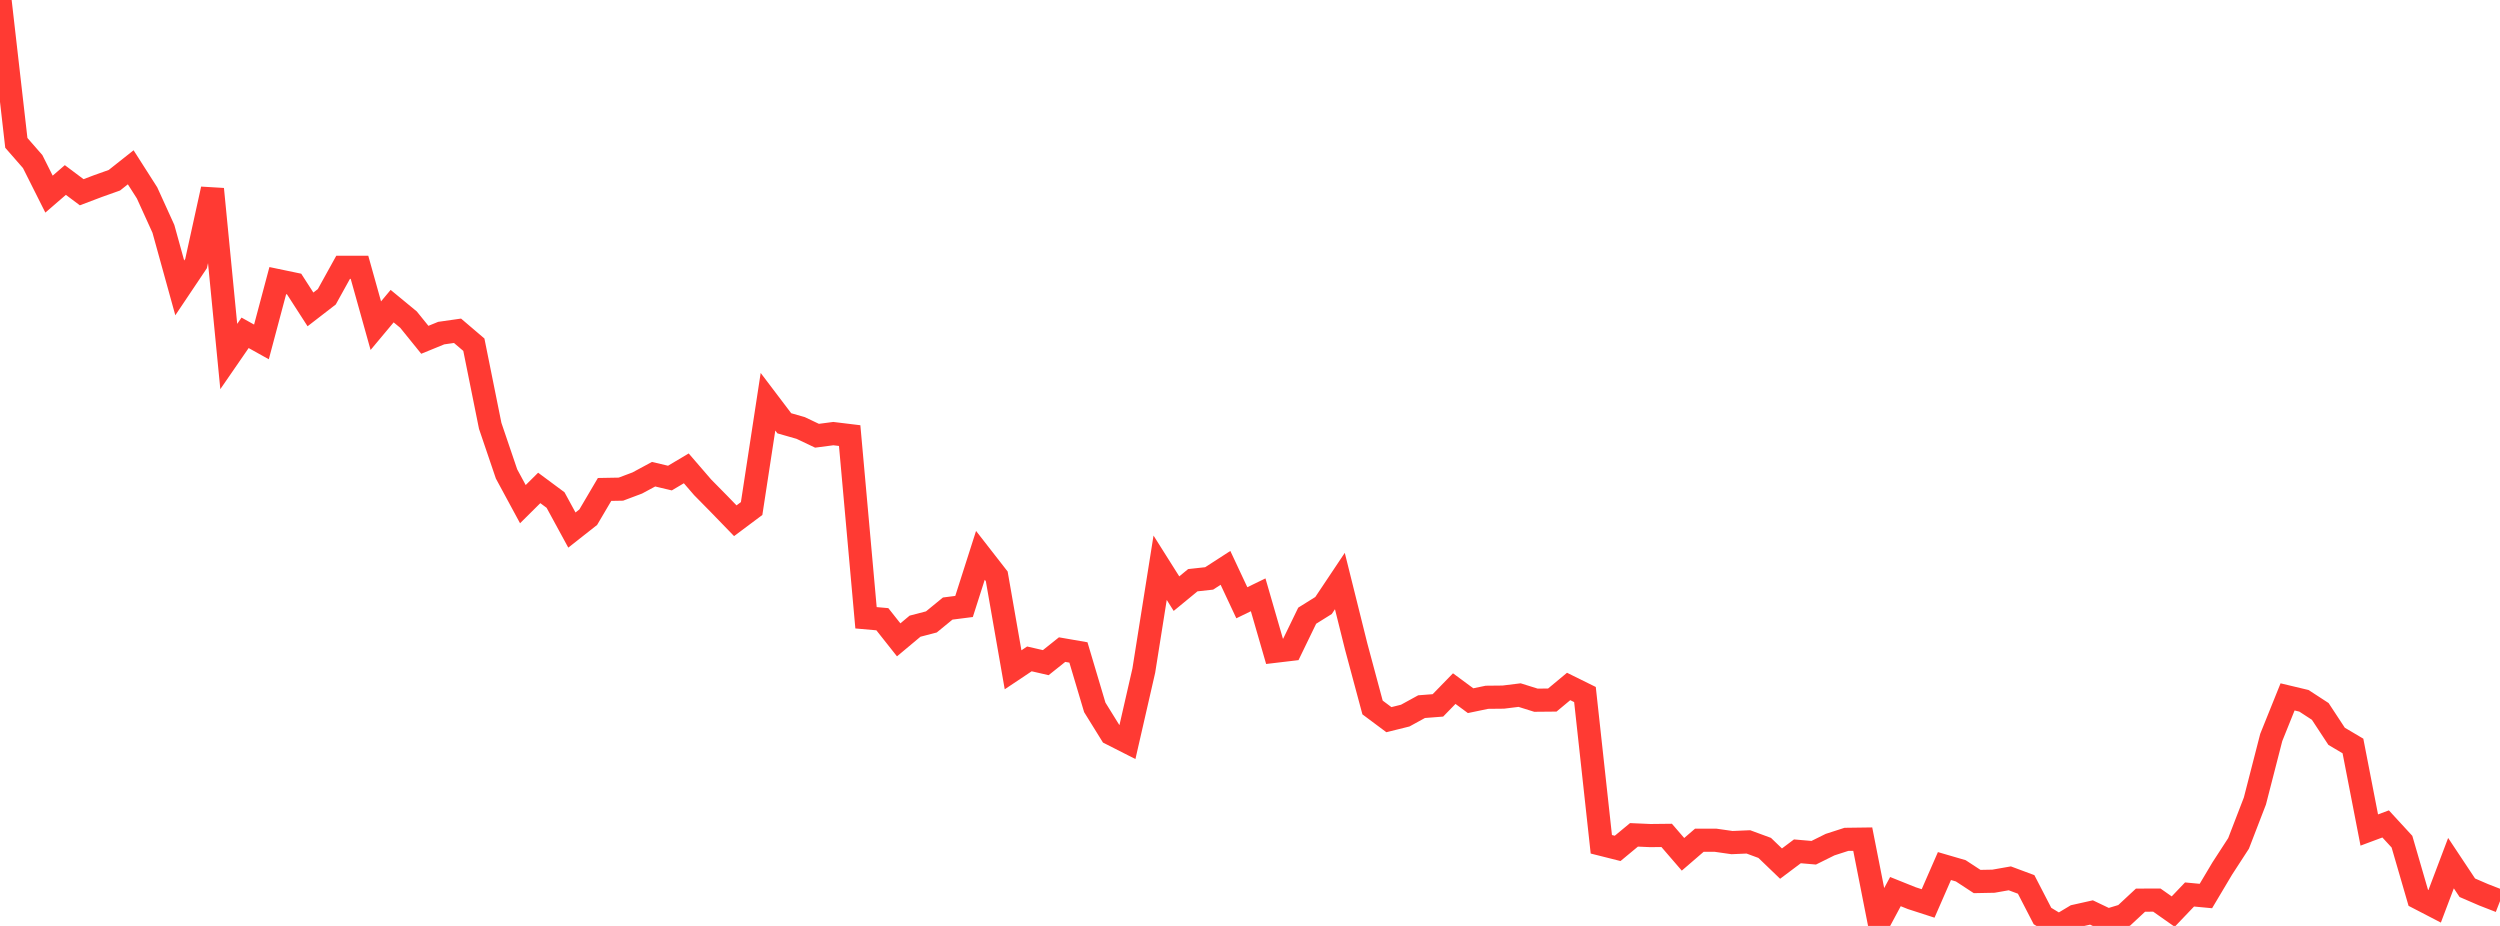 <?xml version="1.0" standalone="no"?>
<!DOCTYPE svg PUBLIC "-//W3C//DTD SVG 1.1//EN" "http://www.w3.org/Graphics/SVG/1.1/DTD/svg11.dtd">

<svg width="135" height="50" viewBox="0 0 135 50" preserveAspectRatio="none" 
  xmlns="http://www.w3.org/2000/svg"
  xmlns:xlink="http://www.w3.org/1999/xlink">


<polyline points="0.0, 0.0 0.882, 7.715 1.765, 8.726 2.647, 10.483 3.529, 9.72 4.412, 10.381 5.294, 10.047 6.176, 9.733 7.059, 9.034 7.941, 10.416 8.824, 12.358 9.706, 15.546 10.588, 14.231 11.471, 10.21 12.353, 19.252 13.235, 17.972 14.118, 18.464 15.0, 15.154 15.882, 15.338 16.765, 16.708 17.647, 16.027 18.529, 14.433 19.412, 14.433 20.294, 17.586 21.176, 16.531 22.059, 17.259 22.941, 18.349 23.824, 17.988 24.706, 17.862 25.588, 18.614 26.471, 22.996 27.353, 25.593 28.235, 27.224 29.118, 26.348 30.0, 27.002 30.882, 28.623 31.765, 27.928 32.647, 26.43 33.529, 26.414 34.412, 26.082 35.294, 25.607 36.176, 25.816 37.059, 25.291 37.941, 26.313 38.824, 27.21 39.706, 28.12 40.588, 27.461 41.471, 21.694 42.353, 22.858 43.235, 23.11 44.118, 23.53 45.0, 23.415 45.882, 23.522 46.765, 33.36 47.647, 33.438 48.529, 34.552 49.412, 33.814 50.294, 33.584 51.176, 32.862 52.059, 32.749 52.941, 29.989 53.824, 31.123 54.706, 36.169 55.588, 35.58 56.471, 35.783 57.353, 35.079 58.235, 35.232 59.118, 38.198 60.0, 39.621 60.882, 40.069 61.765, 36.213 62.647, 30.658 63.529, 32.057 64.412, 31.331 65.294, 31.235 66.176, 30.665 67.059, 32.549 67.941, 32.12 68.824, 35.172 69.706, 35.067 70.588, 33.248 71.471, 32.697 72.353, 31.376 73.235, 34.917 74.118, 38.204 75.0, 38.862 75.882, 38.643 76.765, 38.159 77.647, 38.091 78.529, 37.185 79.412, 37.837 80.294, 37.653 81.176, 37.644 82.059, 37.535 82.941, 37.811 83.824, 37.803 84.706, 37.069 85.588, 37.505 86.471, 45.591 87.353, 45.813 88.235, 45.082 89.118, 45.121 90.0, 45.111 90.882, 46.133 91.765, 45.372 92.647, 45.374 93.529, 45.5 94.412, 45.462 95.294, 45.787 96.176, 46.635 97.059, 45.972 97.941, 46.048 98.824, 45.61 99.706, 45.325 100.588, 45.313 101.471, 49.792 102.353, 48.146 103.235, 48.5 104.118, 48.786 105.0, 46.767 105.882, 47.024 106.765, 47.602 107.647, 47.585 108.529, 47.43 109.412, 47.759 110.294, 49.465 111.176, 50.0 112.059, 49.471 112.941, 49.274 113.824, 49.696 114.706, 49.429 115.588, 48.608 116.471, 48.606 117.353, 49.226 118.235, 48.302 119.118, 48.385 120.0, 46.903 120.882, 45.544 121.765, 43.254 122.647, 39.823 123.529, 37.632 124.412, 37.843 125.294, 38.417 126.176, 39.76 127.059, 40.283 127.941, 44.821 128.824, 44.492 129.706, 45.451 130.588, 48.484 131.471, 48.942 132.353, 46.61 133.235, 47.938 134.118, 48.32 135.0, 48.663" fill="none" stroke="#ff3a33" stroke-width="1.25"/>

</svg>